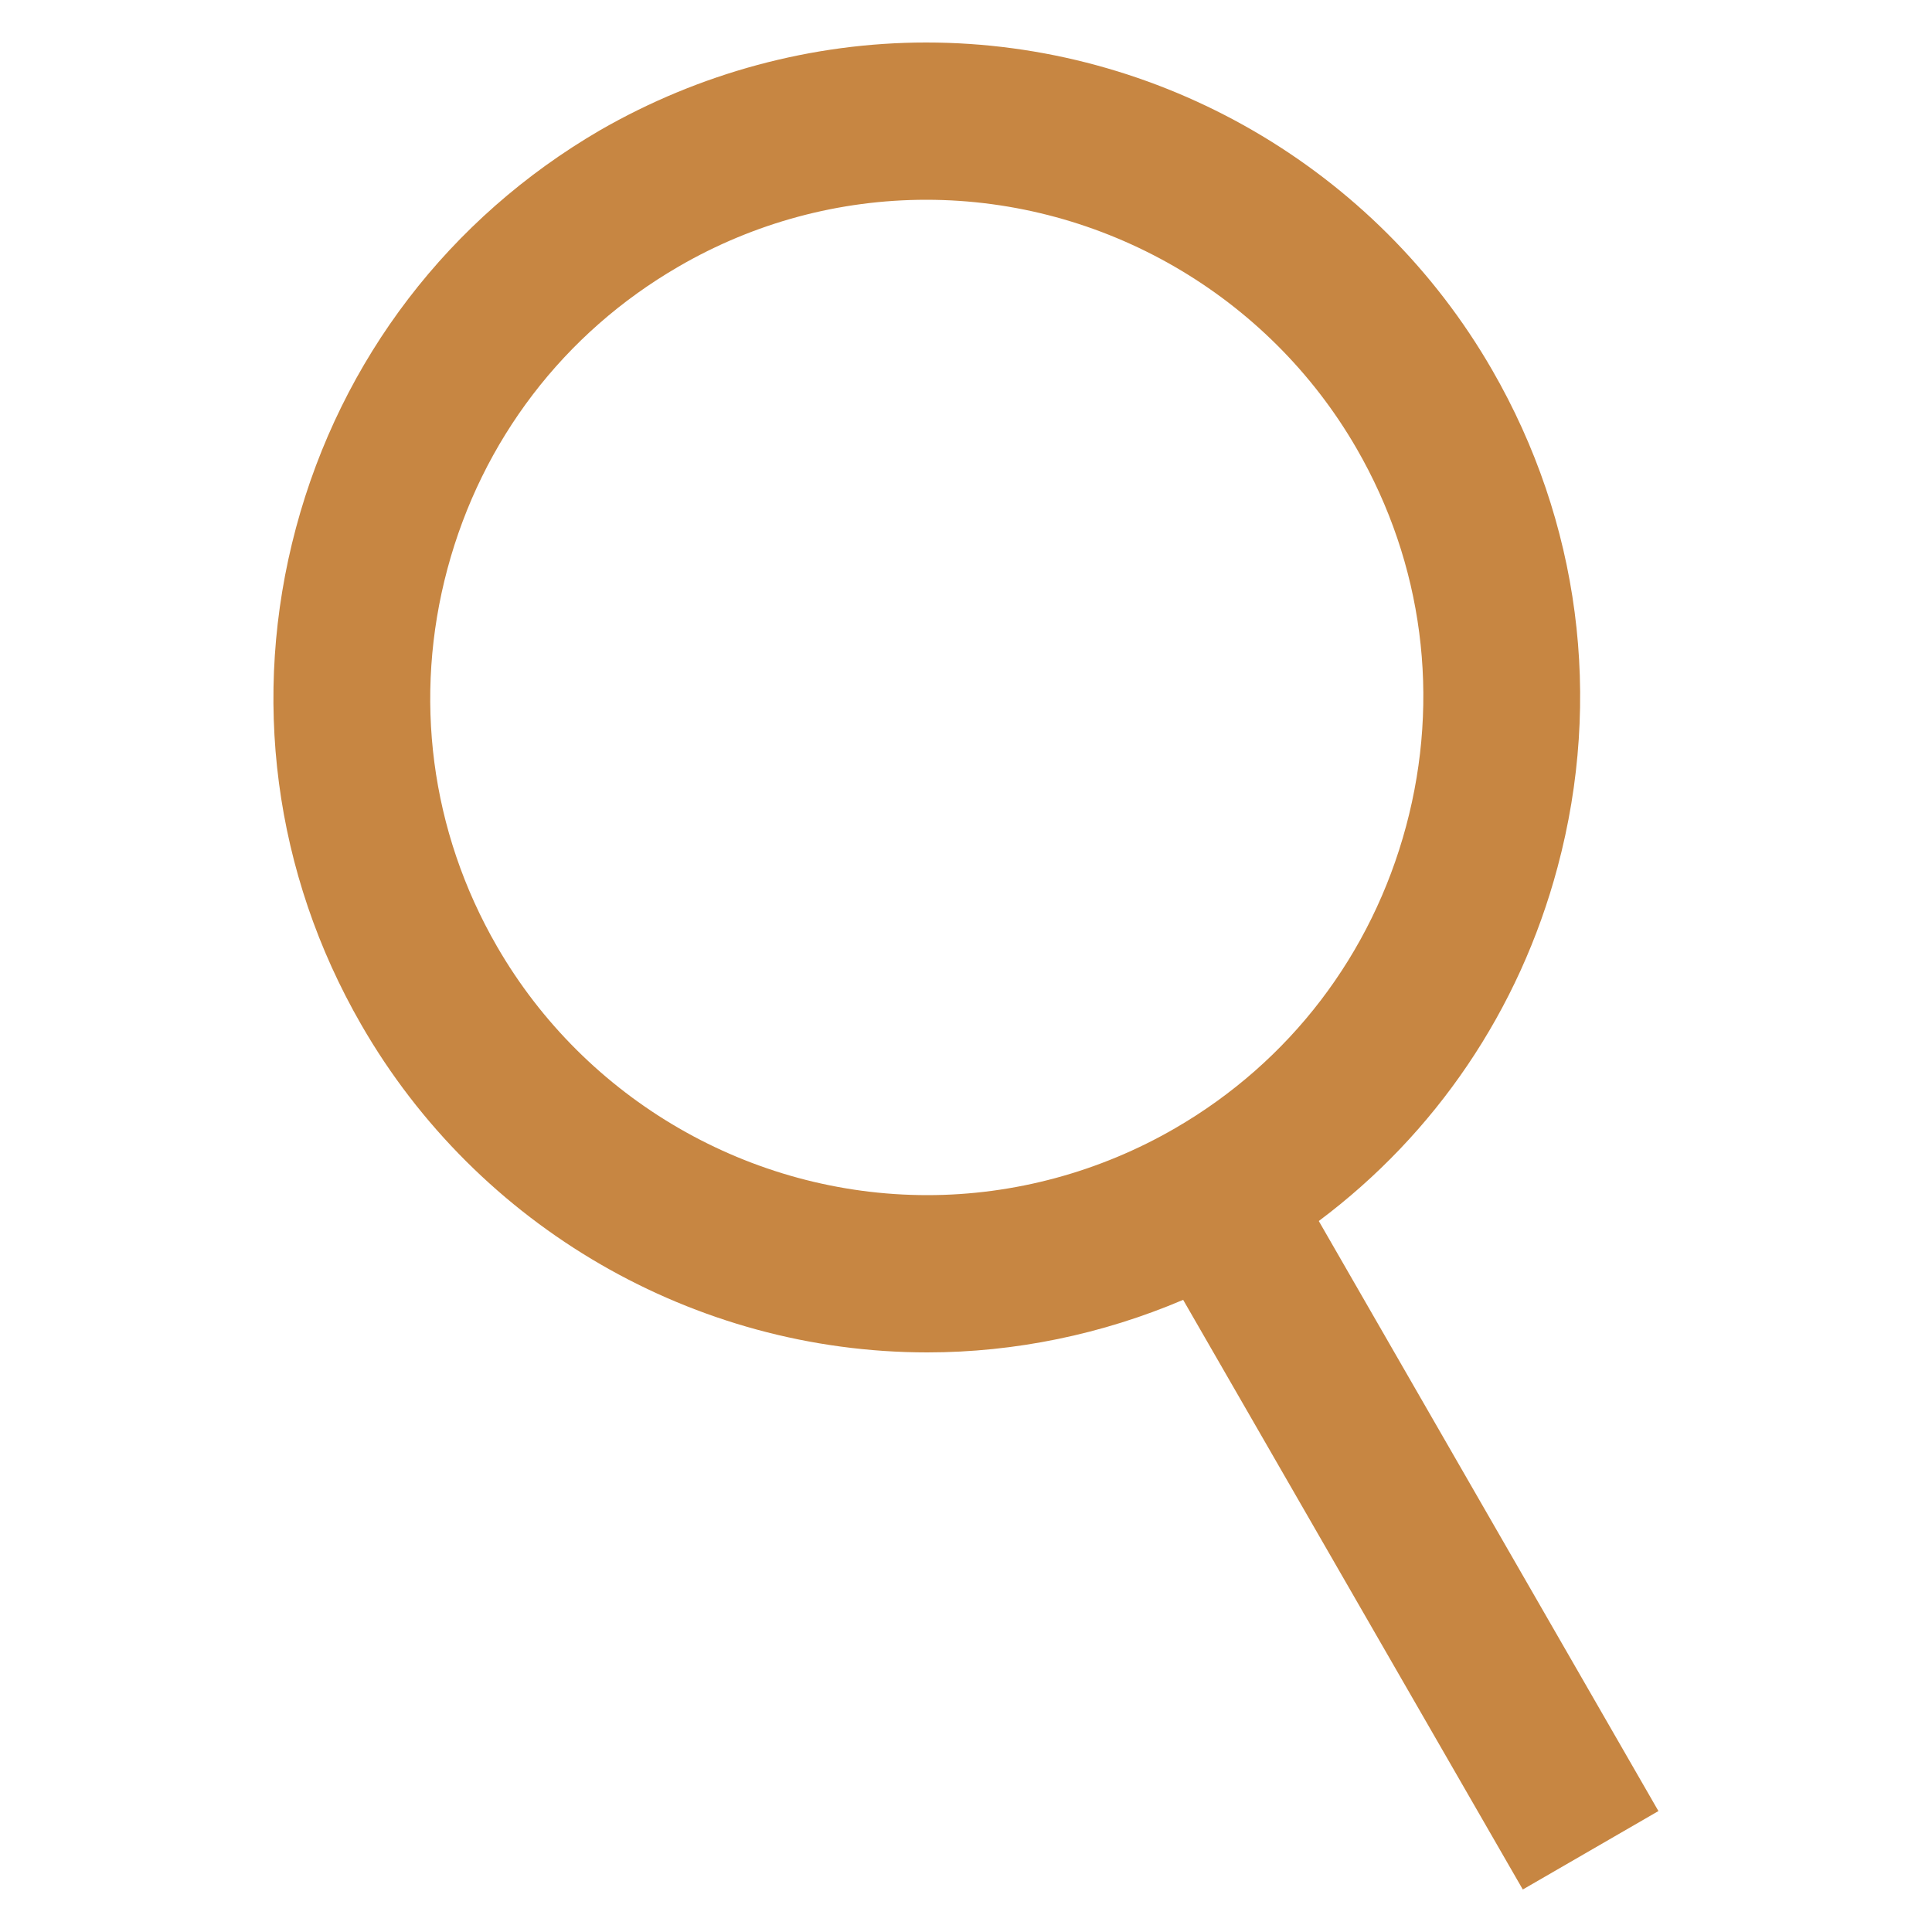 <?xml version="1.0" encoding="utf-8"?>
<!-- Generator: Adobe Illustrator 21.1.0, SVG Export Plug-In . SVG Version: 6.00 Build 0)  -->
<svg version="1.1" id="Layer_1" xmlns="http://www.w3.org/2000/svg" xmlns:xlink="http://www.w3.org/1999/xlink" x="0px" y="0px"
	 viewBox="0 0 500 500" style="enable-background:new 0 0 500 500;" xml:space="preserve">
<path fill="#C78642" d="M76.6,136.6c-11.7,43.7-5.7,89.4,16.9,128.6C123.6,317.5,179.7,350,240,350c22.7,0,45.3-4.7,66.2-13.6L394.1,489l35.1-20.3
	L341.3,316c30.2-22.6,51.9-54.5,61.8-91.6c11.7-43.7,5.7-89.4-16.9-128.6C356.1,43.5,300,11,239.7,11c-29.5,0-58.7,7.9-84.4,22.7
	C116.3,56.4,88.3,92.9,76.6,136.6z M239.7,51.7c45.8,0,88.5,24.7,111.4,64.4c17.2,29.8,21.7,64.5,12.8,97.7
	c-8.9,33.2-30.1,61-59.8,78.2c-19.5,11.3-41.7,17.3-64.1,17.3c-45.8,0-88.5-24.7-111.4-64.4c-17.2-29.8-21.7-64.5-12.8-97.7
	c8.9-33.2,30.1-61,59.8-78.2C195.2,57.6,217.3,51.7,239.7,51.7z"/>
</svg>
